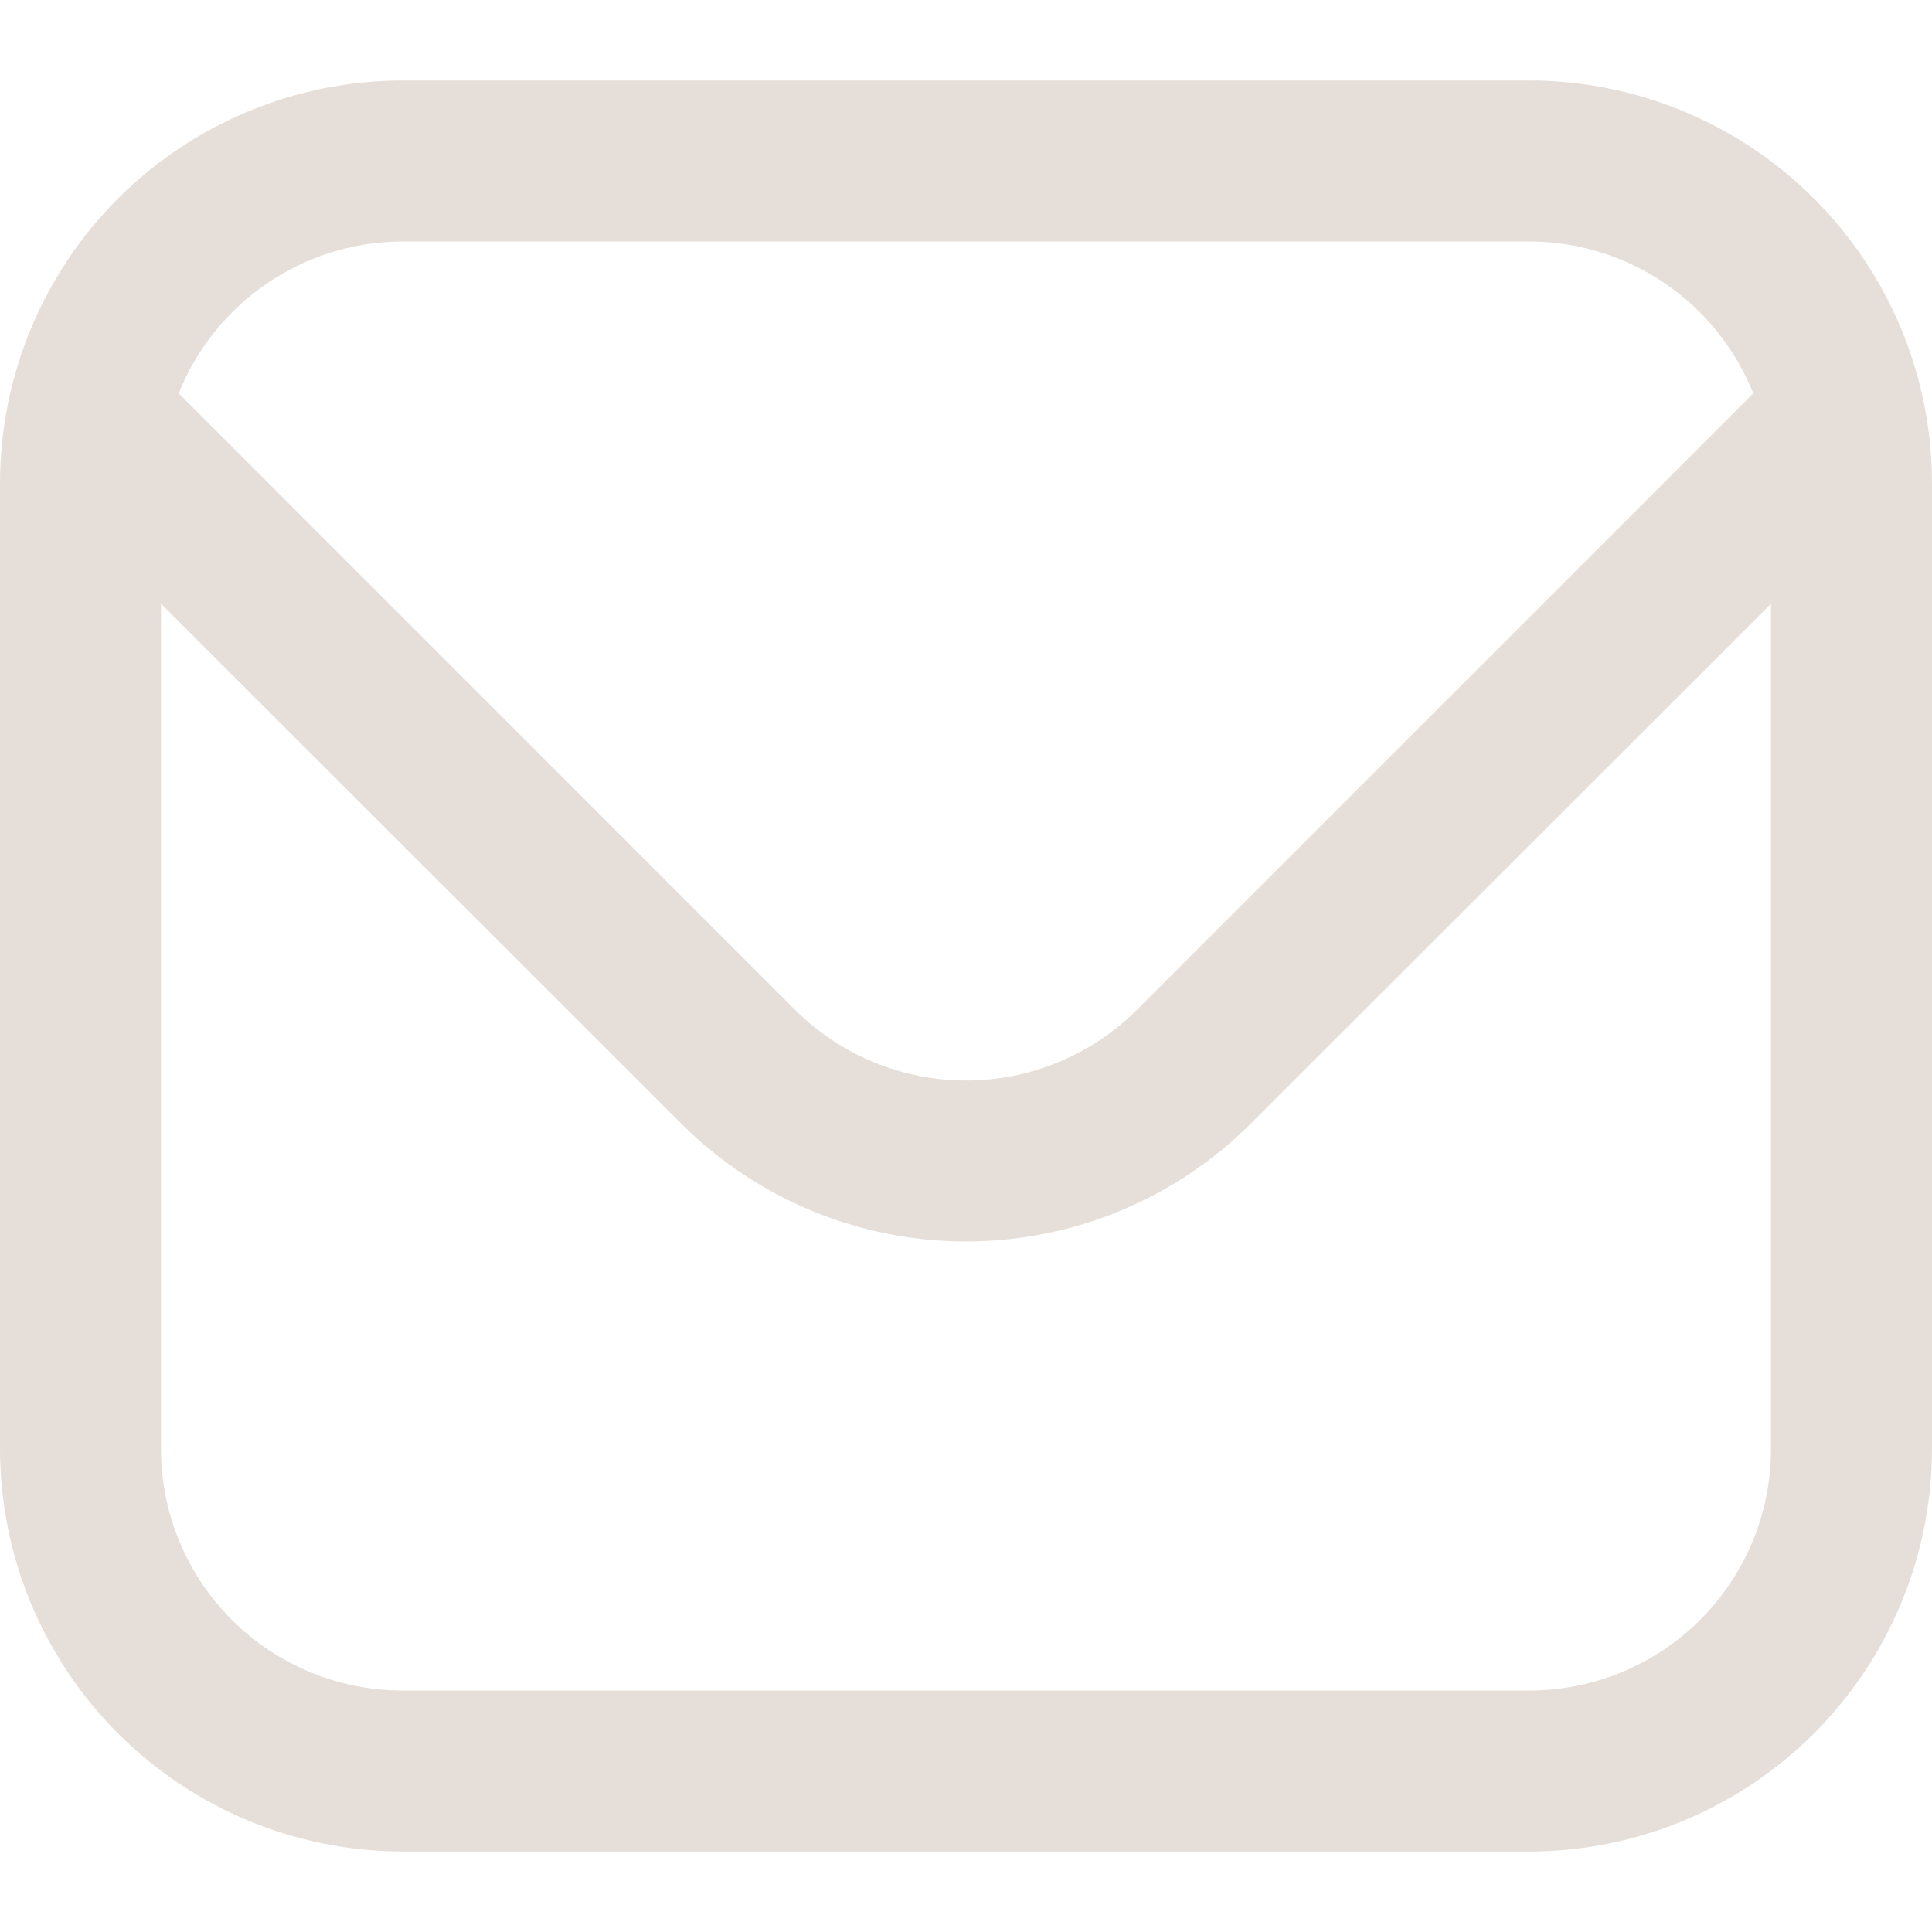 <svg xmlns="http://www.w3.org/2000/svg" width="75" height="75" viewBox="0 0 75 75" fill="none"><path d="M59.375 3.125H15.625C11.482 3.13 7.511 4.778 4.582 7.707C1.653 10.636 0.005 14.607 0 18.75L0 56.25C0.005 60.392 1.653 64.364 4.582 67.293C7.511 70.222 11.482 71.87 15.625 71.875H59.375C63.517 71.87 67.489 70.222 70.418 67.293C73.347 64.364 74.995 60.392 75 56.25V18.75C74.995 14.607 73.347 10.636 70.418 7.707C67.489 4.778 63.517 3.13 59.375 3.125ZM15.625 9.375H59.375C61.246 9.379 63.074 9.942 64.622 10.993C66.17 12.044 67.368 13.534 68.062 15.272L44.131 39.206C42.37 40.96 39.986 41.945 37.5 41.945C35.014 41.945 32.63 40.96 30.869 39.206L6.938 15.272C7.632 13.534 8.83 12.044 10.378 10.993C11.927 9.942 13.754 9.379 15.625 9.375ZM59.375 65.625H15.625C13.139 65.625 10.754 64.637 8.996 62.879C7.238 61.121 6.25 58.736 6.25 56.25V23.438L26.45 43.625C29.383 46.551 33.357 48.194 37.5 48.194C41.643 48.194 45.617 46.551 48.55 43.625L68.75 23.438V56.25C68.75 58.736 67.762 61.121 66.004 62.879C64.246 64.637 61.861 65.625 59.375 65.625Z" fill="#E6DFD9"></path></svg>